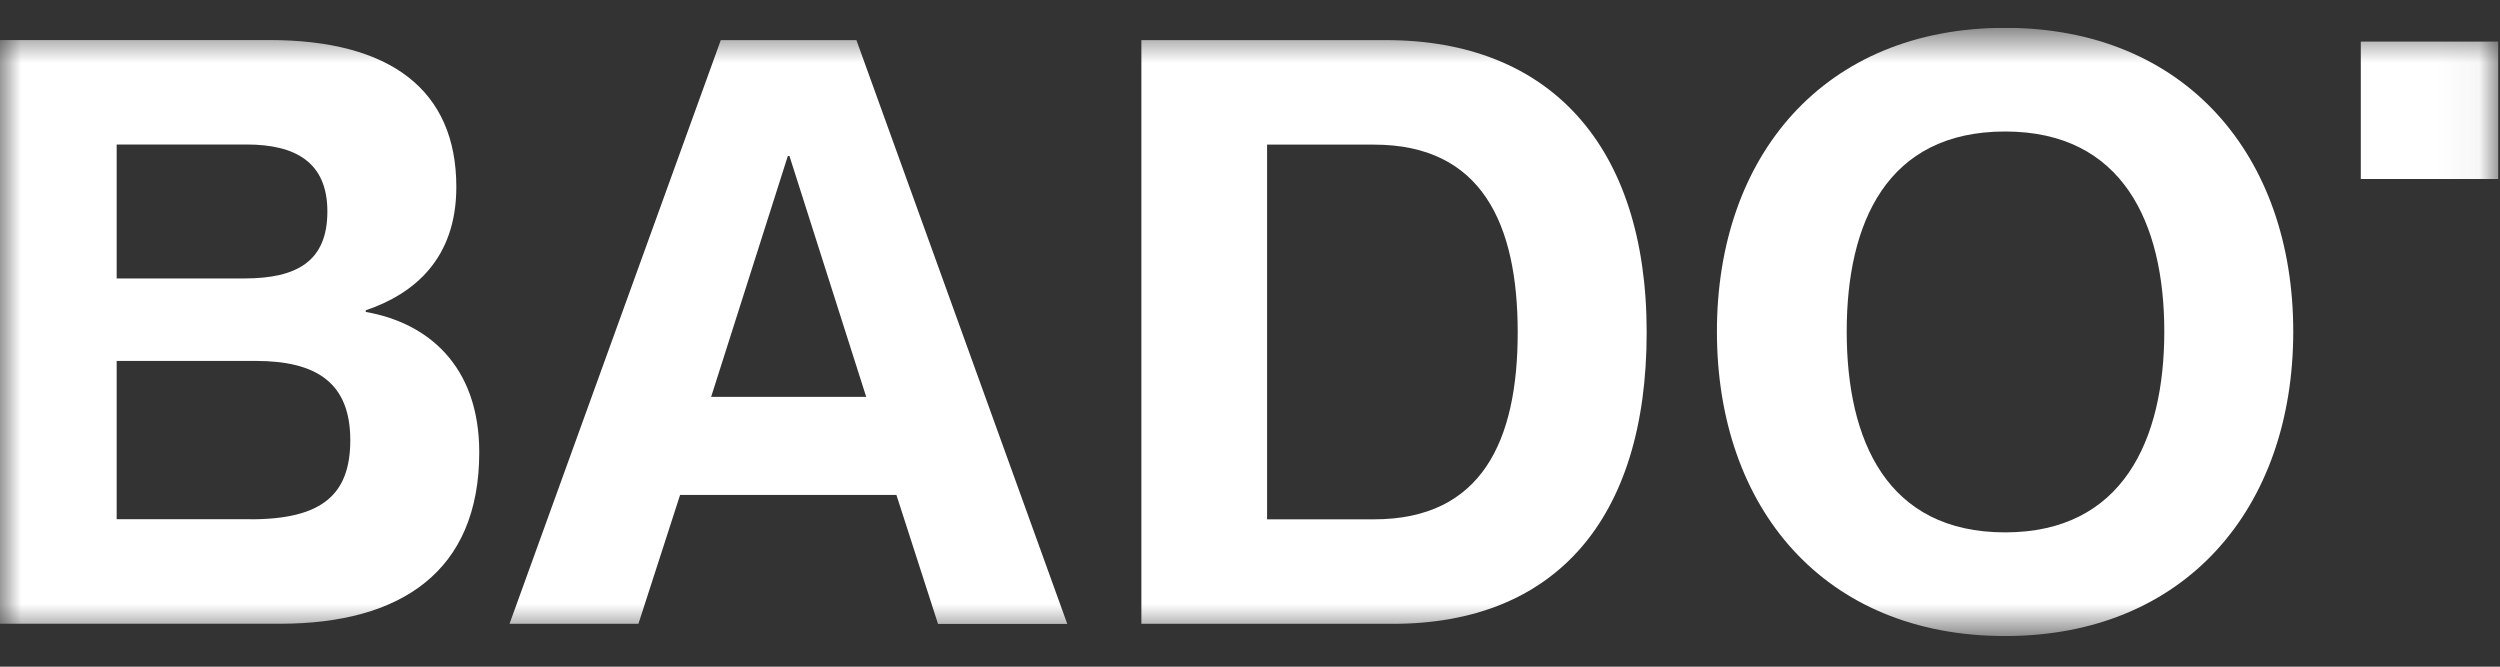 <svg width="60" height="16" viewBox="0 0 60 16" fill="none" xmlns="http://www.w3.org/2000/svg">
<rect x="0" y="0" width="60" height="16" fill="#333333" stroke="none"/>
<g clip-path="url(#clip0_150_178)">
<mask id="mask0_150_178" style="mask-type:luminance" maskUnits="userSpaceOnUse" x="0" y="0" width="60" height="16">
<path d="M59.957 0.668H0V15.265H59.957V0.668Z" fill="white"/>
</mask>
<g mask="url(#mask0_150_178)">
<path d="M8.778 7.487V7.447C9.933 7.056 10.952 6.214 10.952 4.486C10.952 2.155 9.365 0.961 6.465 0.961H0V14.97H6.721C9.62 14.97 11.502 13.716 11.502 10.856C11.502 8.76 10.247 7.741 8.778 7.487ZM2.8 3.468H5.917C7.073 3.468 7.857 3.88 7.857 5.074C7.857 6.269 7.132 6.683 5.858 6.683H2.8V3.468ZM6.015 12.461H2.8V8.662H6.134C7.603 8.662 8.407 9.191 8.407 10.566C8.406 11.879 7.72 12.463 6.015 12.463V12.461Z" fill="white"/>
<path d="M17.299 0.963L12.228 14.972H15.322L16.322 11.879H21.514L22.513 14.975H25.615L20.554 0.963H17.299ZM17.067 9.525L18.908 3.744H18.947L20.789 9.525H17.067Z" fill="white"/>
<path d="M33.27 0.963H27.393V14.972H33.427C37.305 14.972 39.52 12.483 39.52 7.977C39.52 3.471 37.17 0.963 33.27 0.963ZM32.976 12.464H30.41V3.471H32.976C35.563 3.471 36.425 5.374 36.425 7.977C36.425 10.581 35.563 12.464 32.976 12.464Z" fill="white"/>
<path d="M48.123 0.668C43.772 0.668 41.206 3.744 41.206 7.957C41.206 12.187 43.772 15.265 48.123 15.265C52.452 15.265 55.038 12.188 55.038 7.957C55.038 3.744 52.456 0.668 48.123 0.668ZM48.123 12.777C45.281 12.777 44.321 10.563 44.321 7.957C44.321 5.351 45.281 3.156 48.123 3.156C50.943 3.156 51.943 5.351 51.943 7.957C51.943 10.563 50.944 12.777 48.123 12.777Z" fill="white"/>
<path d="M59.957 0.998H56.659V4.296H59.957V0.998Z" fill="white"/>
</g>
</g>
<defs>
<clipPath id="clip0_150_178">
<rect width="60" height="14.665" fill="white" transform="translate(0 0.668)"/>
</clipPath>
</defs>
</svg>
